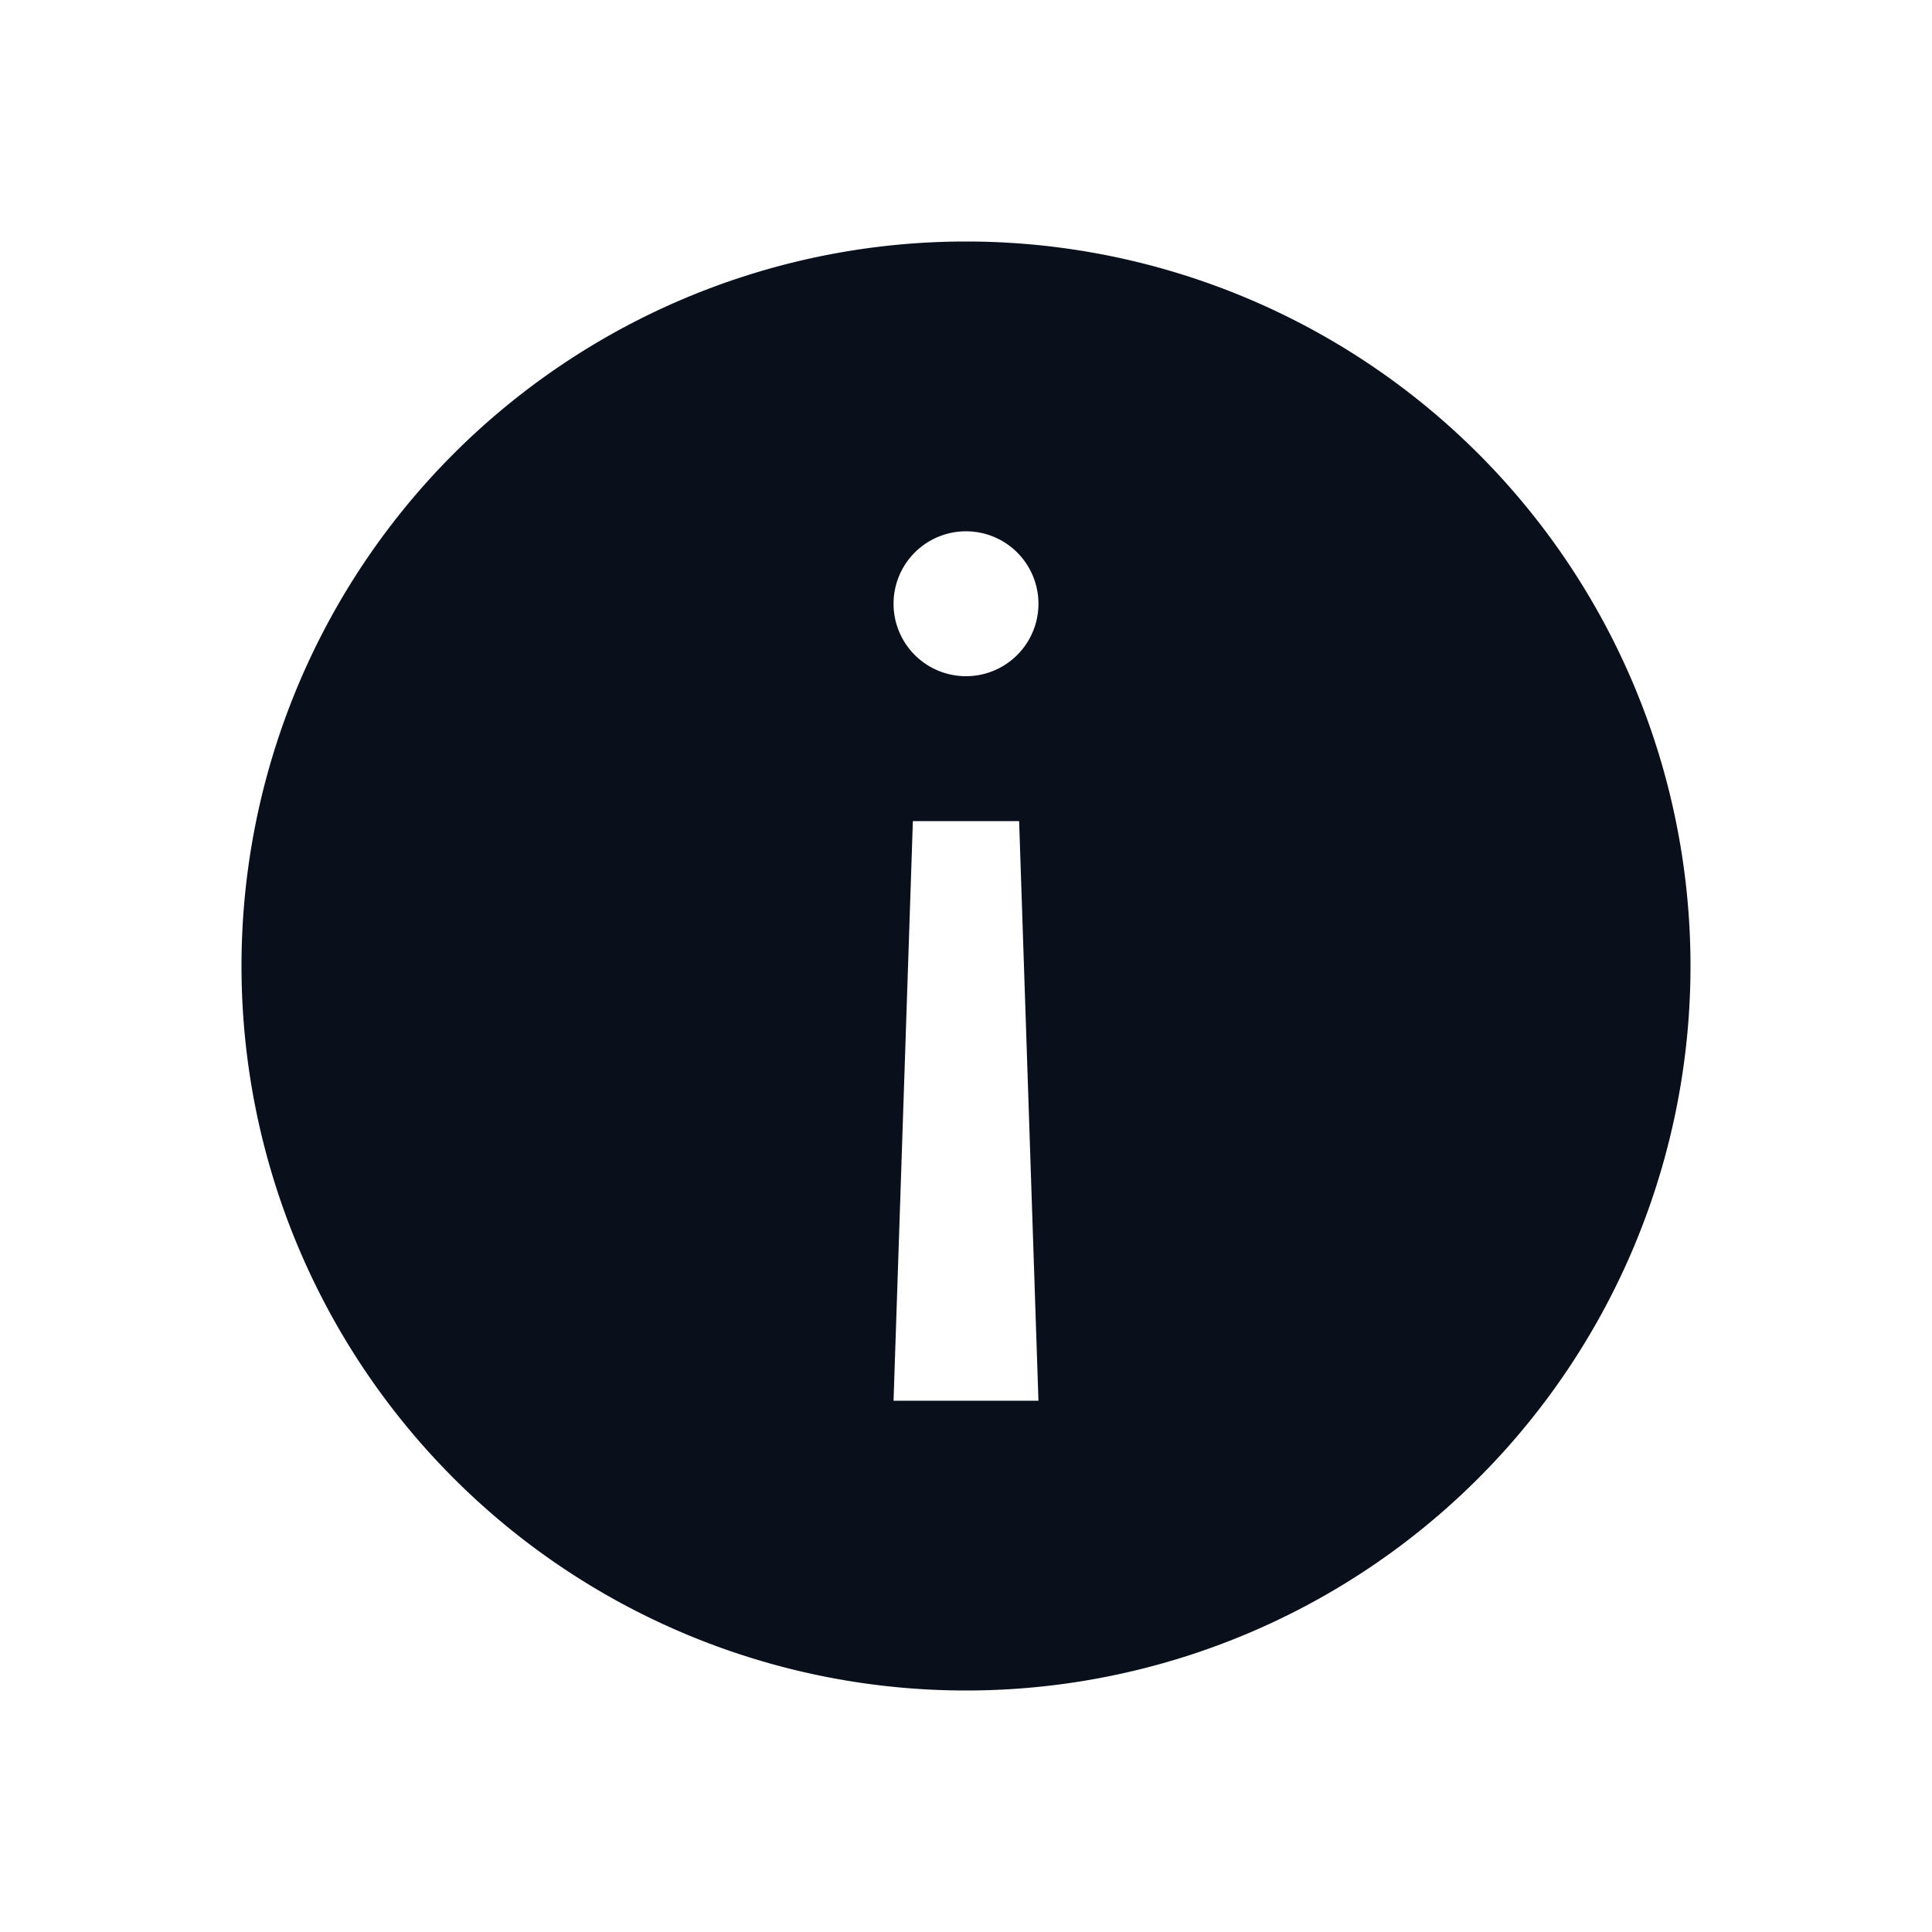 <svg
  xmlns="http://www.w3.org/2000/svg"
  width="20"
  height="20"
  fill="none"
  viewBox="0 0 20 20"
>
  <path
    fill="#09101C"
    fill-rule="evenodd"
    d="M10 17.5a7.5 7.5 0 1 0 0-15 7.5 7.5 0 0 0 0 15Zm-.55-9-.2 6h1.5l-.2-6h-1.1Zm-.2-2.25a.75.75 0 1 0 1.5 0 .75.75 0 0 0-1.5 0Z"
    clip-rule="evenodd"
  />
</svg>

